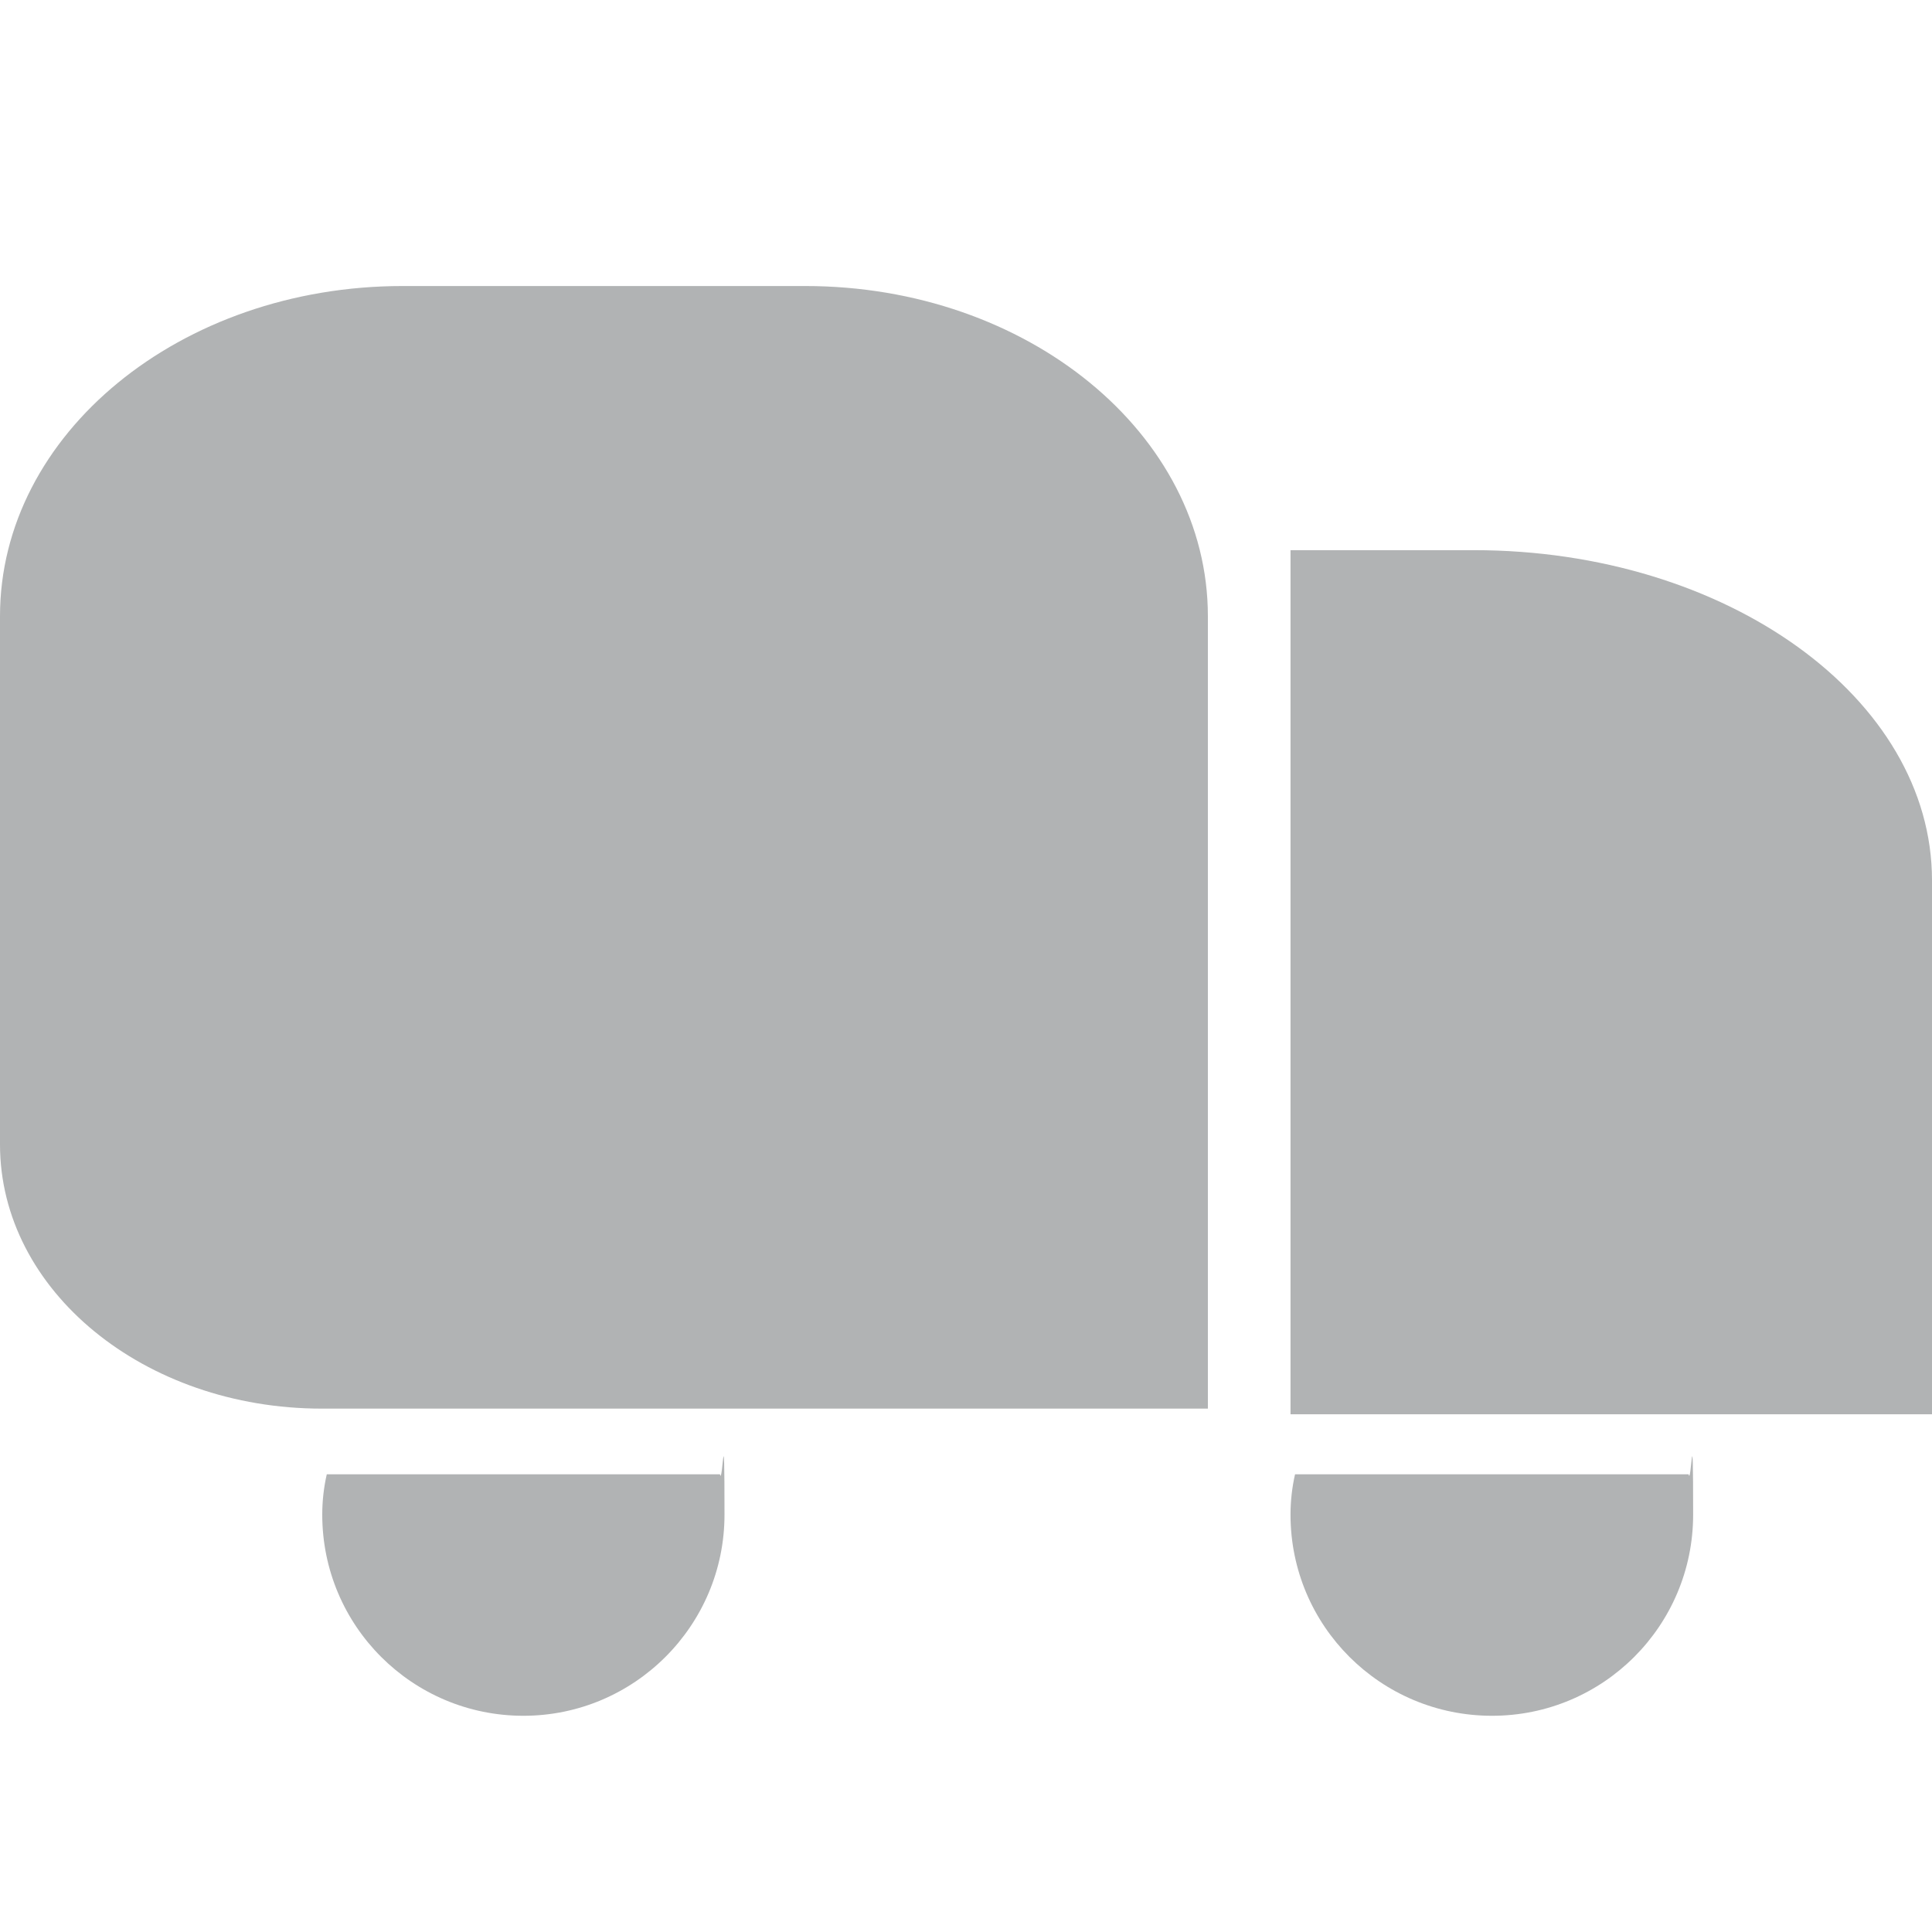<?xml version="1.0" encoding="UTF-8"?>
<svg id="Layer_1" xmlns="http://www.w3.org/2000/svg" version="1.1" viewBox="0 0 512 512">
  <!-- Generator: Adobe Illustrator 29.1.0, SVG Export Plug-In . SVG Version: 2.1.0 Build 142)  -->
  <defs>
    <style>
      .st0 {
        fill: #b1b3b4;
      }
    </style>
  </defs>
  <path class="st0" d="M320,373.3H85.3c-47.1,0-85.3-31.3-85.3-70v-140c0-48.3,47.8-87.5,106.7-87.5h106.7c58.9,0,106.7,39.2,106.7,87.5v210h0Z"/>
  <path class="st0" d="M512,374.8v-141.5c0-48.3-54.4-87.5-121.4-87.5h-48.6v229h170Z"/>
  <path class="st0" d="M86.6,390.7c-.8,3.5-1.2,7.1-1.2,10.7,0,29.5,23.9,53.3,53.3,53.3s53.3-23.9,53.3-53.3-.5-7.2-1.2-10.7h-104.2Z"/>
  <path class="st0" d="M343.2,390.7c-.8,3.5-1.2,7.1-1.2,10.7,0,29.5,23.9,53.3,53.4,53.3s53.3-23.9,53.3-53.3-.5-7.2-1.2-10.7h-104.3Z"/>
</svg>